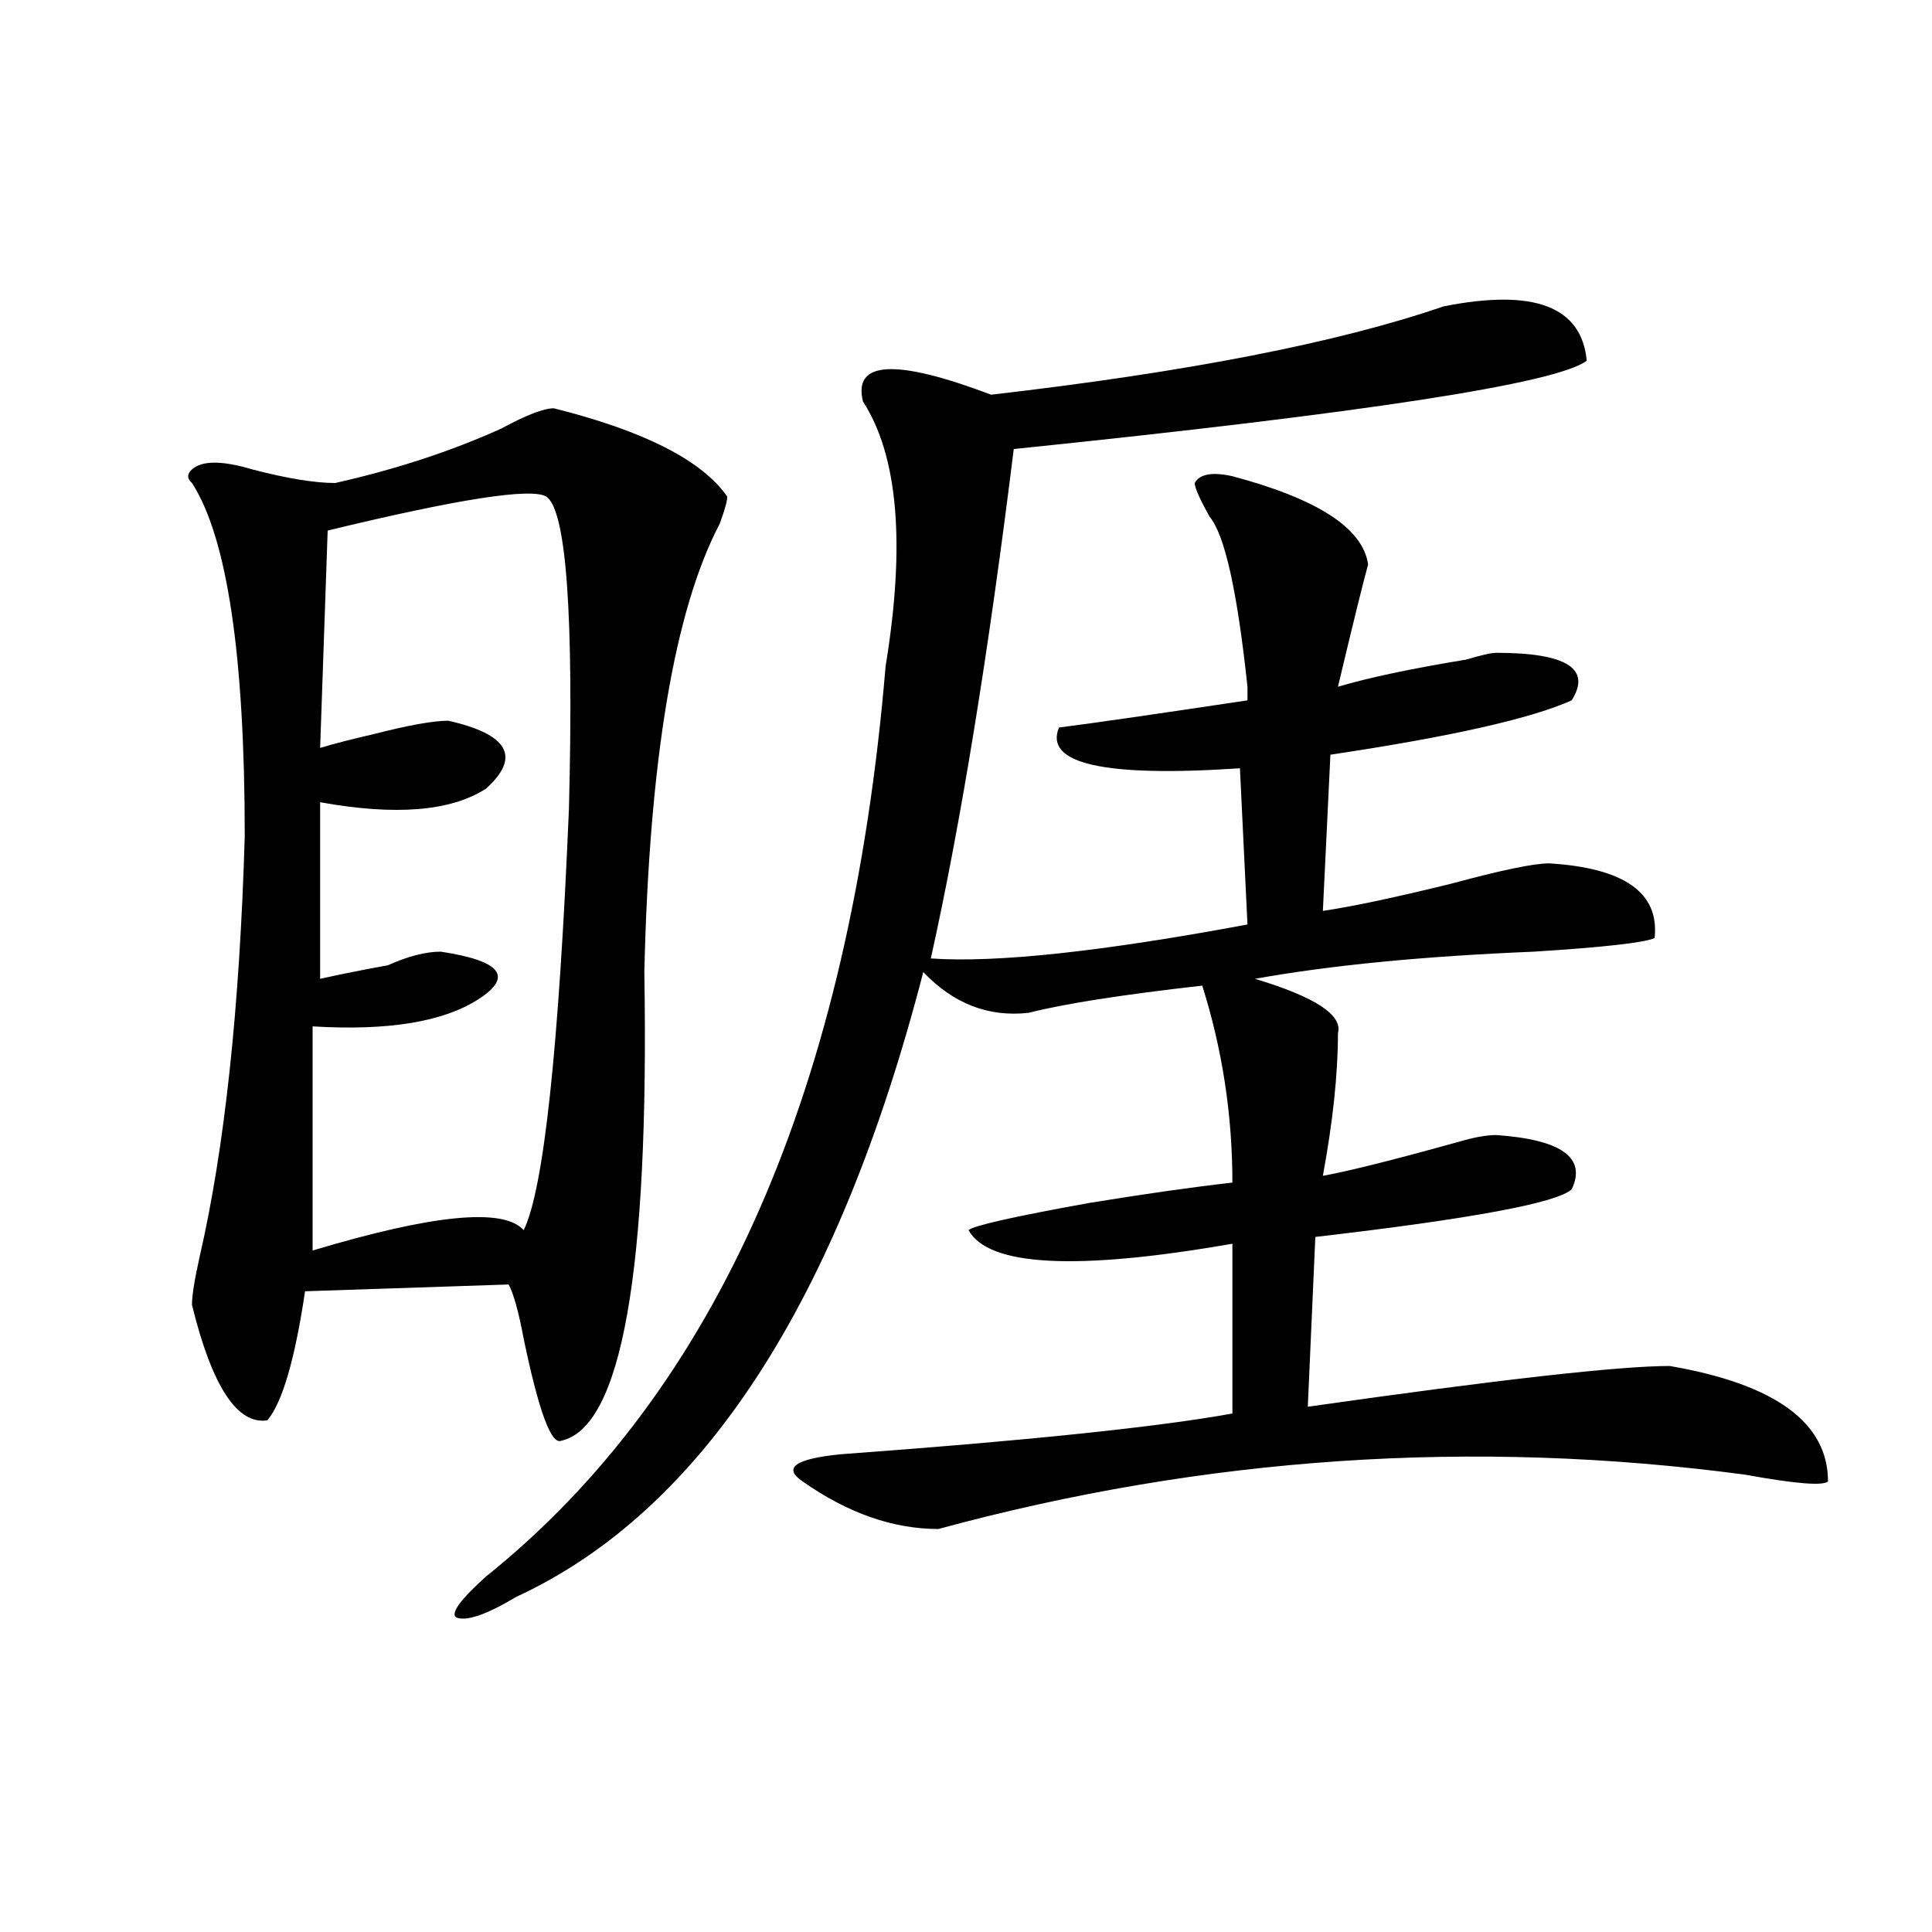 <?xml version="1.0" encoding="utf-8"?>
<!-- Generator: Adobe Illustrator 16.0.0, SVG Export Plug-In . SVG Version: 6.00 Build 0)  -->
<!DOCTYPE svg PUBLIC "-//W3C//DTD SVG 1.1//EN" "http://www.w3.org/Graphics/SVG/1.1/DTD/svg11.dtd">
<svg version="1.1" id="图层_1" xmlns="http://www.w3.org/2000/svg" xmlns:xlink="http://www.w3.org/1999/xlink" x="0px" y="0px"
	 width="1000px" height="1000px" viewBox="0 0 1000 1000" enable-background="new 0 0 1000 1000" xml:space="preserve">
<path d="M290.578,745.703c-5.244,2.362-11.707-15.216-19.512-52.734c-2.622-14.063-5.244-23.4-7.805-28.125l-105.363,3.516
	c-5.244,35.156-11.707,57.459-19.512,66.797c-15.609,2.362-28.658-17.578-39.023-59.766c0-4.669,1.28-12.854,3.902-24.609
	c12.987-56.25,20.792-128.869,23.414-217.969c0-93.713-9.146-154.688-27.316-182.813c-2.622-2.307-2.622-4.669,0-7.031
	c5.183-4.669,15.609-4.669,31.219,0c18.17,4.725,32.499,7.031,42.926,7.031c31.219-7.031,59.815-16.369,85.852-28.125
	c12.987-7.031,22.072-10.547,27.316-10.547c46.828,11.756,76.705,26.972,89.754,45.703c0,2.362-1.342,7.031-3.902,14.063
	c-23.414,44.55-36.463,121.894-39.023,232.031C336.064,657.813,321.797,738.672,290.578,745.703z M282.773,257.031
	c-7.805-4.669-45.548,1.209-113.168,17.578l-3.902,112.5c7.805-2.307,16.89-4.669,27.316-7.031
	c18.17-4.669,31.219-7.031,39.023-7.031c31.219,7.031,37.682,18.787,19.512,35.156c-18.231,11.756-46.828,14.063-85.852,7.031
	v91.406c10.365-2.307,22.072-4.669,35.121-7.031c10.365-4.669,19.512-7.031,27.316-7.031c31.219,4.725,37.682,12.909,19.512,24.609
	c-18.231,11.756-46.828,16.425-85.852,14.063v116.016c62.438-18.731,98.839-22.247,109.266-10.547
	c10.365-21.094,18.17-93.713,23.414-217.969C297.041,318.006,293.139,264.063,282.773,257.031z M747.152,158.594
	c46.828-9.338,71.522,0,74.145,28.125c-15.609,11.756-114.51,26.972-296.578,45.703c-13.049,105.469-27.316,193.359-42.926,263.672
	c33.779,2.362,88.412-3.516,163.898-17.578l-3.902-80.859c-70.242,4.725-101.461-2.307-93.656-21.094
	c18.17-2.307,50.73-7.031,97.559-14.063c0-2.307,0-4.669,0-7.031c-5.244-49.219-11.707-78.497-19.512-87.891
	c-5.244-9.338-7.805-15.216-7.805-17.578c2.561-4.669,9.085-5.822,19.512-3.516c44.206,11.756,67.62,26.972,70.242,45.703
	c-2.622,9.394-7.805,30.487-15.609,63.281c15.609-4.669,37.682-9.338,66.34-14.063c7.805-2.307,12.987-3.516,15.609-3.516
	c36.401,0,49.389,8.24,39.023,24.609c-20.854,9.394-62.438,18.787-124.875,28.125l-3.902,80.859
	c15.609-2.307,37.682-7.031,66.34-14.063c25.975-7.031,42.926-10.547,50.73-10.547c39.023,2.362,57.193,15.271,54.633,38.672
	c-5.244,2.362-26.036,4.725-62.438,7.031c-57.255,2.362-105.363,7.031-144.387,14.063c31.219,9.394,45.486,18.787,42.926,28.125
	c0,21.094-2.622,45.703-7.805,73.828c12.987-2.307,36.401-8.185,70.242-17.578c7.805-2.307,14.268-3.516,19.512-3.516
	c33.779,2.362,46.828,11.756,39.023,28.125c-7.805,7.031-52.072,15.271-132.68,24.609l-3.902,87.891
	c98.839-14.063,161.276-21.094,187.313-21.094c54.633,9.394,81.949,29.334,81.949,59.766c-2.622,2.362-16.951,1.209-42.926-3.516
	c-140.484-18.731-279.688-9.338-417.551,28.125c-23.414,0-46.828-8.185-70.242-24.609c-10.427-7.031-3.902-11.7,19.512-14.063
	c96.217-7.031,163.898-14.063,202.922-21.094V643.75c-80.669,14.063-126.217,11.756-136.582-7.031
	c2.561-2.307,23.414-7.031,62.438-14.063c28.597-4.669,53.291-8.185,74.145-10.547c0-35.156-5.244-69.104-15.609-101.953
	c-41.646,4.725-71.584,9.394-89.754,14.063c-20.854,2.362-39.023-4.669-54.633-21.094
	c-44.268,171.112-114.51,278.943-210.727,323.438c-15.609,9.338-26.036,12.854-31.219,10.547
	c-2.622-2.362,2.561-9.394,15.609-21.094c119.631-96.075,188.593-253.125,206.824-471.094
	c10.365-63.281,6.463-108.984-11.707-137.109c-5.244-21.094,16.89-22.247,66.34-3.516
	C614.473,192.597,692.52,177.381,747.152,158.594z"/>
</svg>
